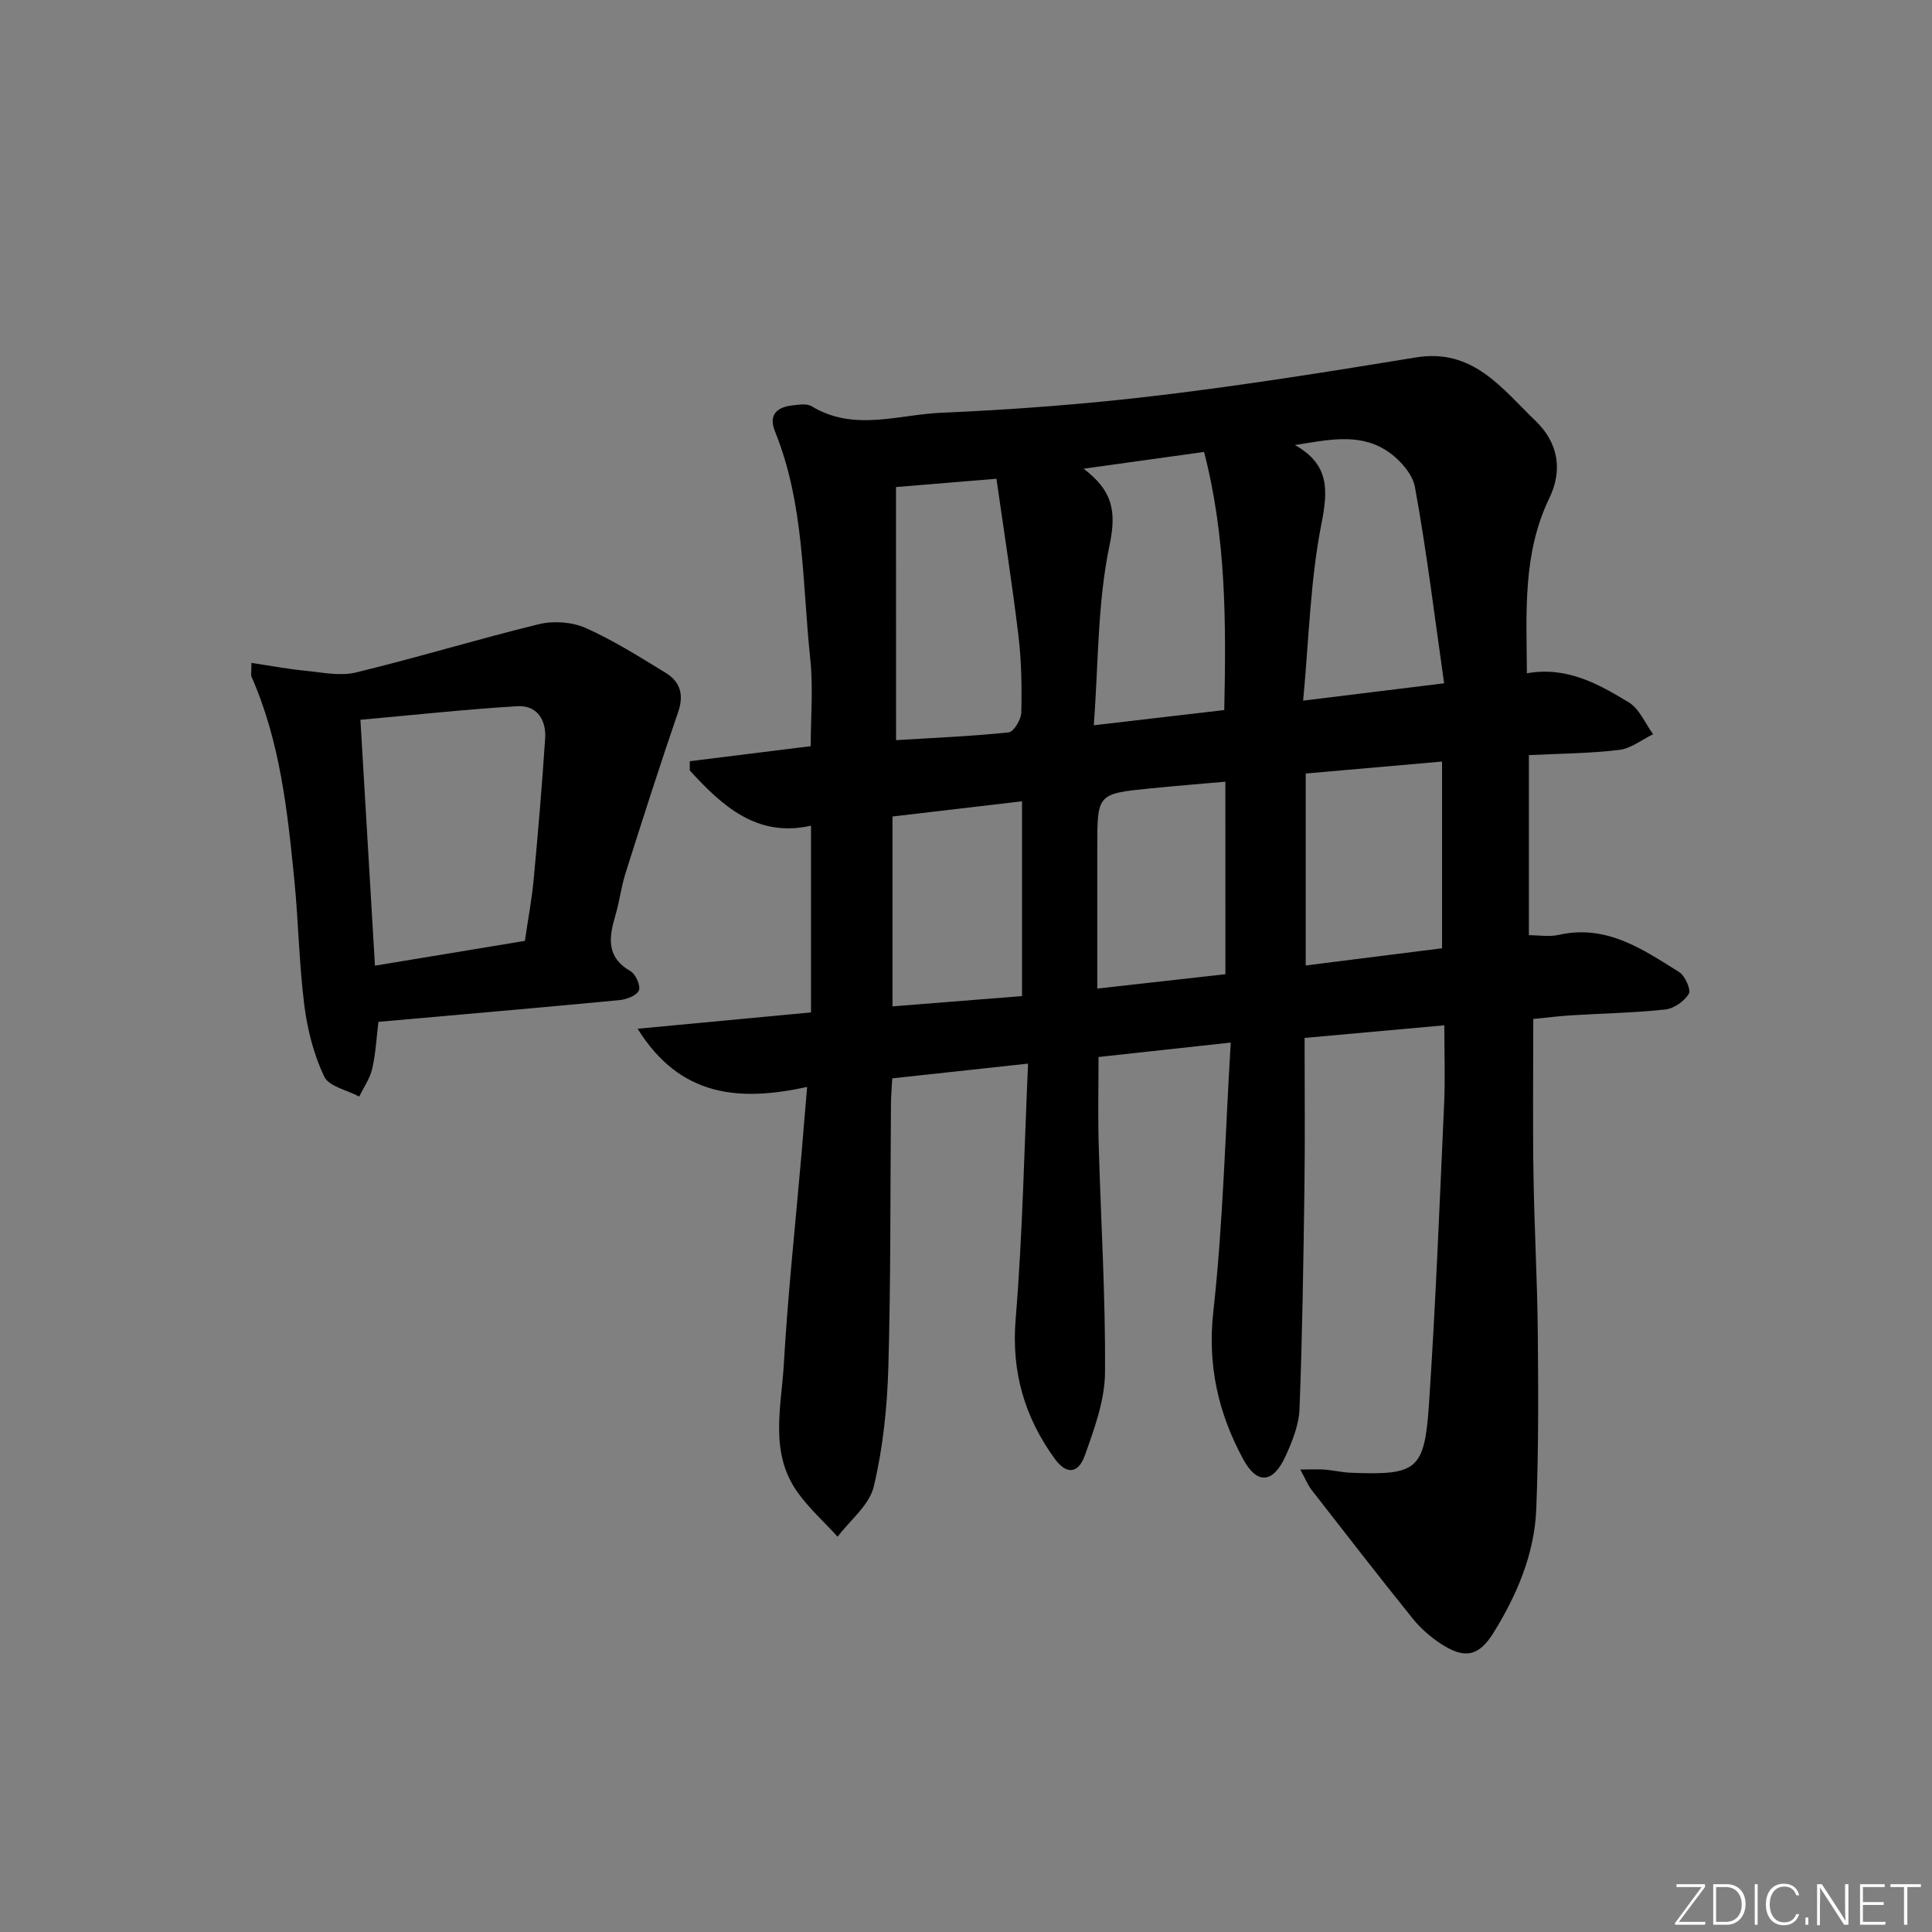 <svg enable-background="new 0 0 400 400" viewBox="0 0 400 400" xmlns="http://www.w3.org/2000/svg"><rect x="0" y="0" width="400" height="400" fill="#808080" stroke="none"/><g fill="#fafbfc"><path d="m346.9 398 5.4-7.3h-5.2v-.6h5.9v.6l-5.4 7.2h5.5l-.1.6h-6.2v-.5z"/><path d="m354.7 390.1h2.8c2.3 0 3.9 1.6 3.9 4.1s-1.6 4.3-3.9 4.3h-2.8zm.6 7.8h2c2.2 0 3.3-1.6 3.3-3.6 0-1.8-1-3.6-3.3-3.6h-2z"/><path d="m363.9 390.1v8.4h-.6v-8.4z"/><path d="m372.5 396.3c-.4 1.3-1.4 2.3-3.2 2.3-2.4 0-3.7-1.9-3.7-4.3 0-2.3 1.2-4.3 3.7-4.3 1.8 0 2.9 1 3.2 2.4h-.6c-.4-1.1-1.1-1.8-2.5-1.8-2.1 0-3 1.9-3 3.7s.9 3.7 3 3.7c1.4 0 2.1-.7 2.5-1.7z"/><path d="m373.8 398.5v-1.5h.6v1.5z"/><path d="m376.2 398.5v-8.4h1c1.3 2 4.4 6.7 4.9 7.6-.1-1.2-.1-2.4-.1-3.8v-3.8h.7v8.4h-.9c-1.2-1.9-4.4-6.8-5-7.7.1 1.1 0 2.3 0 3.9v3.9h-.6z"/><path d="m390 394.4h-4.3v3.5h4.7l-.1.6h-5.2v-8.4h5.1v.6h-4.5v3.1h4.3z"/><path d="m394.2 390.7h-2.8v-.6h6.3v.6h-2.8v7.8h-.7z"/></g><path d="m167.11 225.04c-14.08 3.07-26.29 2.1-35.1-12.05 12.37-1.16 23.81-2.24 35.9-3.38 0-12.68 0-25.23 0-38.66-11.14 2.52-18.34-4.03-25.1-11.44 0-.64 0-1.27 0-1.91 8.15-1.01 16.3-2.02 25.04-3.11 0-5.94.54-12.1-.1-18.13-1.67-15.79-1.18-31.94-7.3-47.05-1.38-3.42.39-5.03 3.64-5.38 1.31-.14 2.95-.43 3.94.17 8.72 5.32 17.94 1.74 26.84 1.36 15.09-.65 30.2-1.81 45.2-3.61 17.76-2.13 35.44-4.96 53.09-7.85 11.8-1.93 17.77 6.41 24.74 13.12 4.78 4.59 5.65 10.27 2.87 16.02-5.54 11.47-4.73 23.57-4.64 36.26 8.2-1.48 14.78 2.18 21.1 6.02 2.2 1.34 3.38 4.35 5.03 6.59-2.33 1.13-4.58 2.96-7.01 3.25-6.08.73-12.23.76-18.71 1.08v37.28c2.03 0 4.2.38 6.17-.06 9.83-2.24 17.35 2.94 24.93 7.69 1.23.77 2.51 3.66 2.01 4.51-.93 1.55-3.1 3.06-4.89 3.25-6.44.69-12.94.8-19.41 1.2-2.64.16-5.26.5-7.9.76 0 10.92-.13 21.55.04 32.17.16 10.81.78 21.61.89 32.42.11 12.28.18 24.57-.31 36.84-.37 9.31-3.98 17.79-8.86 25.65-3.02 4.87-5.94 5.5-10.83 2.32-2.19-1.43-4.27-3.24-5.9-5.27-7.09-8.8-14-17.73-20.94-26.64-.75-.96-1.2-2.15-2.33-4.21 2.36 0 3.73-.09 5.08.02 1.82.15 3.62.58 5.43.65 13.62.52 15.21-.5 16.13-14.14 1.39-20.72 2.2-41.48 3.14-62.23.24-5.28.04-10.59.04-16.27-9.88.89-19.23 1.73-28.93 2.61 0 10.63.11 20.78-.03 30.92-.21 15.3-.43 30.61-1.02 45.9-.13 3.32-1.5 6.74-2.92 9.83-2.56 5.58-5.86 5.88-8.73.59-5.15-9.5-7.44-19.39-6.19-30.62 2.01-18.11 2.44-36.4 3.6-55.66-10.03 1.1-18.64 2.04-27.37 2.99 0 6.36-.14 12.17.03 17.98.44 15.79 1.43 31.58 1.31 47.36-.04 5.74-2.2 11.61-4.17 17.14-1.37 3.86-3.85 3.99-6.22.72-6.25-8.6-9.02-17.98-8.11-28.93 1.44-17.47 1.76-35.03 2.57-52.9-10.16 1.1-18.89 2.05-28.12 3.05-.1 1.9-.26 3.66-.27 5.42-.15 18.16-.02 36.32-.54 54.47-.24 8.24-1.11 16.61-3.01 24.61-.91 3.84-4.89 6.96-7.49 10.4-2.79-3.06-5.92-5.87-8.31-9.22-5.87-8.24-3.33-17.67-2.82-26.61.84-14.59 2.42-29.14 3.68-43.71.34-4.26.71-8.51 1.14-13.58zm57.24-128c5.99 4.56 6.87 8.74 5.35 15.96-2.49 11.85-2.27 24.28-3.24 37.16 9.89-1.15 18.38-2.14 27.01-3.15.39-18.2.4-35.74-4.18-53.44-8.42 1.17-16.68 2.32-24.94 3.47zm-38.83 56.2c7.86-.48 15.61-.8 23.31-1.61 1.05-.11 2.59-2.66 2.62-4.11.12-5.29.04-10.63-.59-15.88-1.3-10.8-2.99-21.54-4.56-32.52-7.3.6-13.83 1.14-20.79 1.72.01 17.31.01 34.36.01 52.4zm84.28-8.18c10.19-1.25 19.02-2.34 29.19-3.59-1.98-13.84-3.61-27.31-6.04-40.63-.53-2.89-3.45-6.04-6.13-7.7-5.77-3.57-12.22-1.99-18.73-1 7.17 4.03 6.89 9.27 5.48 16.41-2.29 11.64-2.56 23.67-3.77 36.51zm28.76 51.27c0-12.99 0-25.55 0-38.66-9.69.85-18.9 1.66-28.23 2.48v39.74c9.69-1.22 19.03-2.4 28.23-3.56zm-86.96-30.43c-9.53 1.12-18.29 2.15-26.82 3.15v39.31c9.26-.74 18.08-1.44 26.82-2.13 0-13.77 0-26.68 0-40.33zm42.1-4.06c-5.4.48-10.46.88-15.51 1.39-11.01 1.1-11.01 1.12-11.01 12.26v9.97 19.21c9.32-1.04 17.94-2.01 26.53-2.97-.01-13.47-.01-26.36-.01-39.86z" fill="#010000"/><path d="m52.06 137.25c3.99.59 7.51 1.26 11.05 1.61 3.52.34 7.27 1.17 10.57.37 12.7-3.07 25.21-6.91 37.9-10 3.01-.73 6.83-.47 9.64.77 5.75 2.55 11.13 5.97 16.52 9.25 3.03 1.84 3.93 4.49 2.67 8.15-3.81 11.08-7.37 22.24-10.91 33.41-.9 2.84-1.24 5.85-2.09 8.72-1.35 4.54-1.94 8.63 3.13 11.54 1.08.62 2.15 3.07 1.73 4-.49 1.08-2.58 1.86-4.06 2-16.52 1.57-33.06 3-49.86 4.49-.4 3.23-.56 6.54-1.29 9.71-.46 2.02-1.76 3.85-2.68 5.76-2.51-1.34-6.28-2.08-7.26-4.14-2.16-4.55-3.47-9.7-4.11-14.73-1.09-8.56-1.21-17.24-2.06-25.84-1.42-14.36-2.94-28.73-8.86-42.17-.19-.4-.03-.96-.03-2.9zm56.61 57.55c.67-4.57 1.44-8.63 1.82-12.73.91-9.73 1.74-19.46 2.38-29.21.25-3.82-1.73-6.89-5.75-6.65-10.83.66-21.63 1.84-32.5 2.81 1.03 17.43 2 33.93 3.01 50.91 10.46-1.73 20.55-3.4 31.04-5.13z" fill="#010000"/></svg>